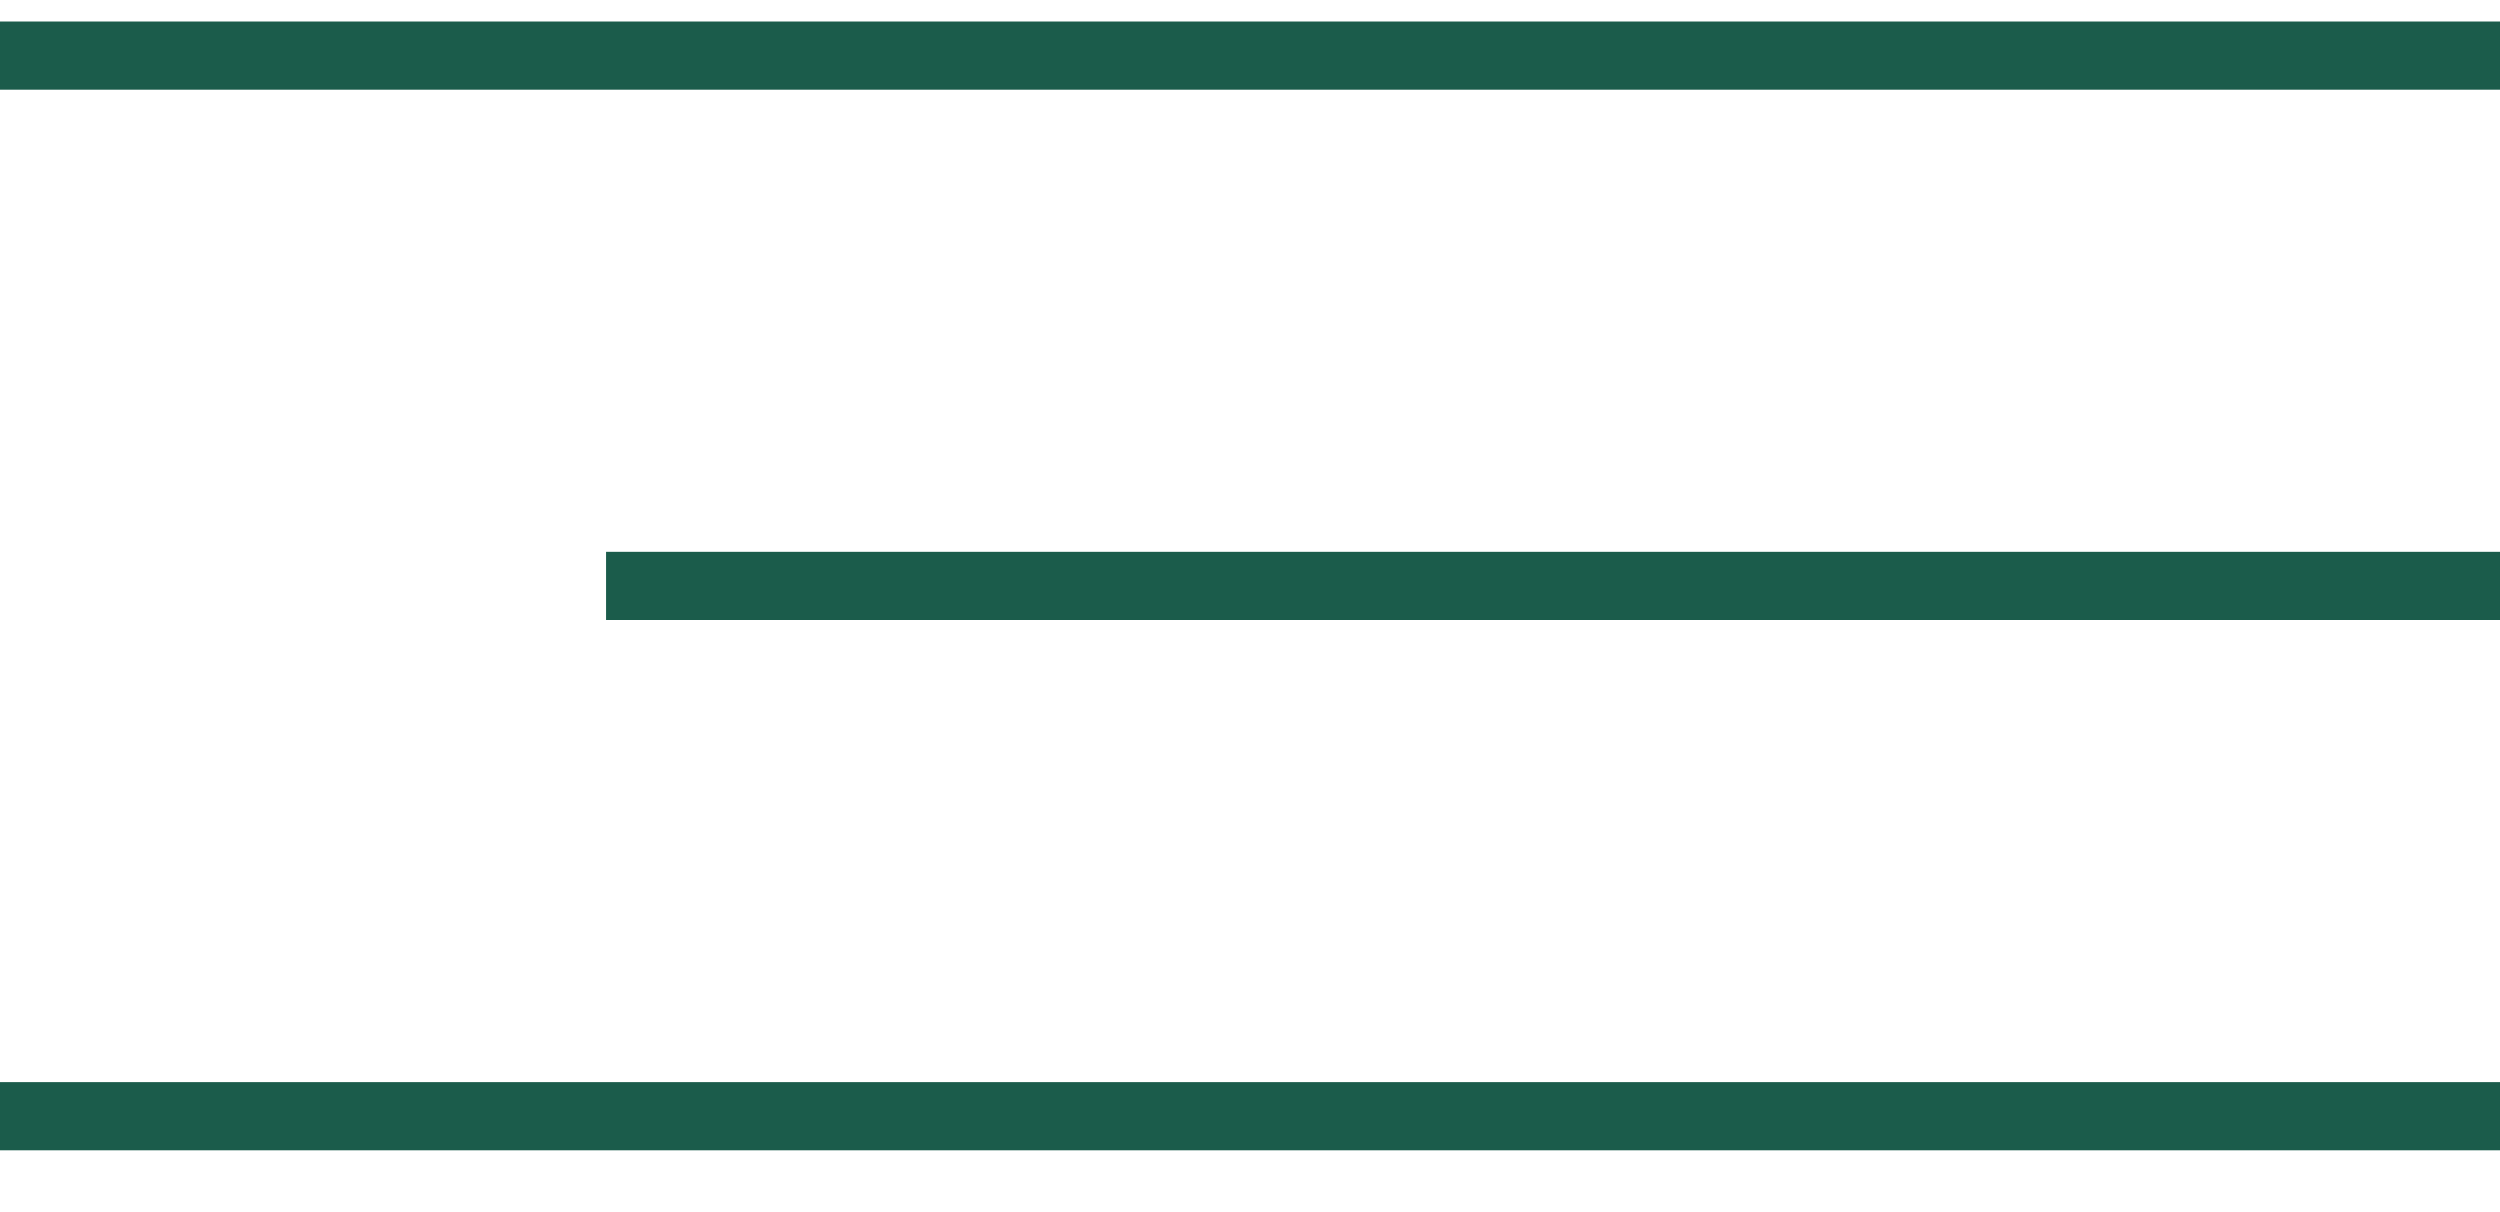 <?xml version="1.0" encoding="UTF-8"?> <svg xmlns="http://www.w3.org/2000/svg" width="33" height="16" viewBox="0 0 33 16" fill="none"><path d="M0 0.734L16.5 0.734L33 0.734M8 7.734H33" stroke="#1B5C4B" stroke-width="0.9"></path><path d="M0 14.734L33 14.734" stroke="#1B5C4B" stroke-width="0.9"></path></svg> 